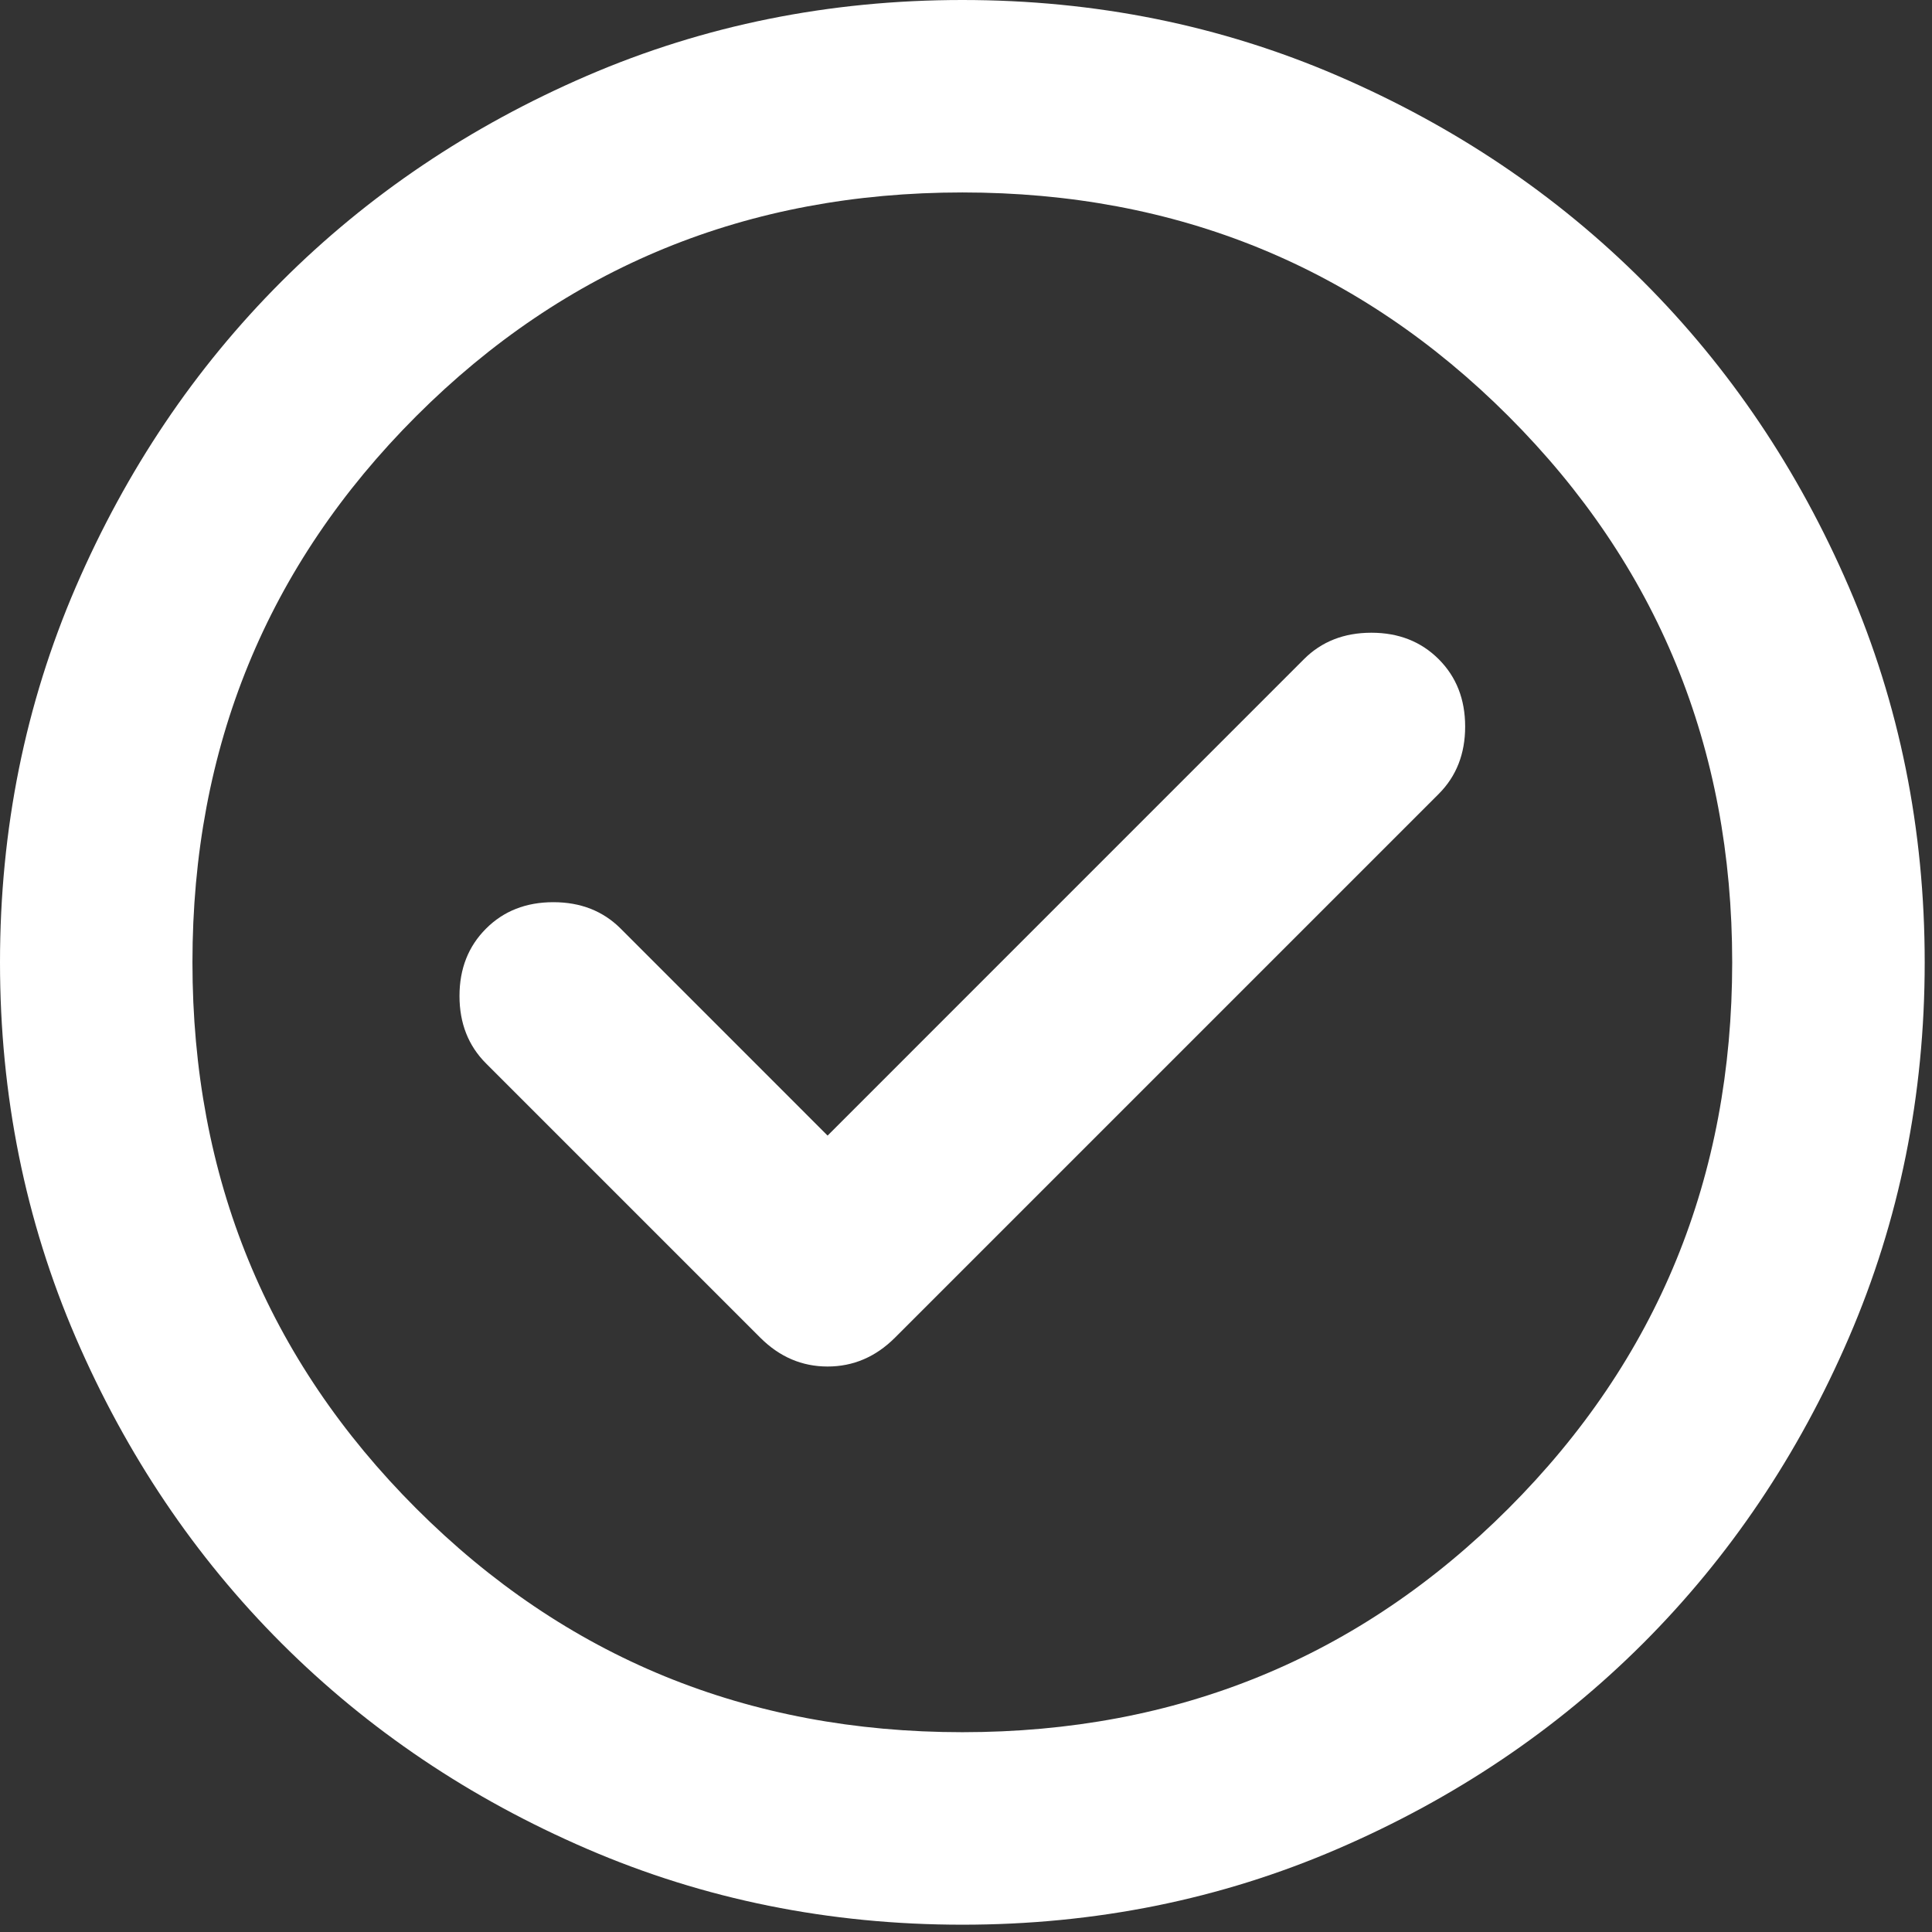 <svg width="36" height="36" viewBox="0 0 36 36" fill="none" xmlns="http://www.w3.org/2000/svg">
<rect x="0" y="0" width="36" height="36" fill="#333333" stroke="none"/>
<path d="M15.421 21.16L11.566 17.304C11.237 16.975 10.819 16.811 10.311 16.811C9.803 16.811 9.384 16.975 9.056 17.304C8.727 17.633 8.562 18.051 8.562 18.559C8.562 19.067 8.727 19.486 9.056 19.815L14.166 24.925C14.525 25.284 14.943 25.463 15.421 25.463C15.899 25.463 16.318 25.284 16.677 24.925L26.808 14.794C27.137 14.465 27.301 14.046 27.301 13.539C27.301 13.03 27.137 12.612 26.808 12.283C26.479 11.954 26.061 11.79 25.553 11.79C25.045 11.79 24.626 11.954 24.297 12.283L15.421 21.16ZM17.932 35.864C15.451 35.864 13.12 35.393 10.938 34.451C8.757 33.51 6.859 32.232 5.245 30.619C3.631 29.005 2.354 27.107 1.412 24.925C0.471 22.743 0 20.412 0 17.932C0 15.451 0.471 13.12 1.412 10.938C2.354 8.757 3.631 6.859 5.245 5.245C6.859 3.631 8.757 2.354 10.938 1.412C13.12 0.471 15.451 0 17.932 0C20.412 0 22.743 0.471 24.925 1.412C27.107 2.354 29.005 3.631 30.619 5.245C32.232 6.859 33.51 8.757 34.451 10.938C35.393 13.12 35.864 15.451 35.864 17.932C35.864 20.412 35.393 22.743 34.451 24.925C33.51 27.107 32.232 29.005 30.619 30.619C29.005 32.232 27.107 33.51 24.925 34.451C22.743 35.393 20.412 35.864 17.932 35.864ZM17.932 32.277C21.936 32.277 25.329 30.887 28.108 28.108C30.887 25.329 32.277 21.936 32.277 17.932C32.277 13.927 30.887 10.535 28.108 7.755C25.329 4.976 21.936 3.586 17.932 3.586C13.927 3.586 10.535 4.976 7.755 7.755C4.976 10.535 3.586 13.927 3.586 17.932C3.586 21.936 4.976 25.329 7.755 28.108C10.535 30.887 13.927 32.277 17.932 32.277Z" fill="white"/>
</svg>
